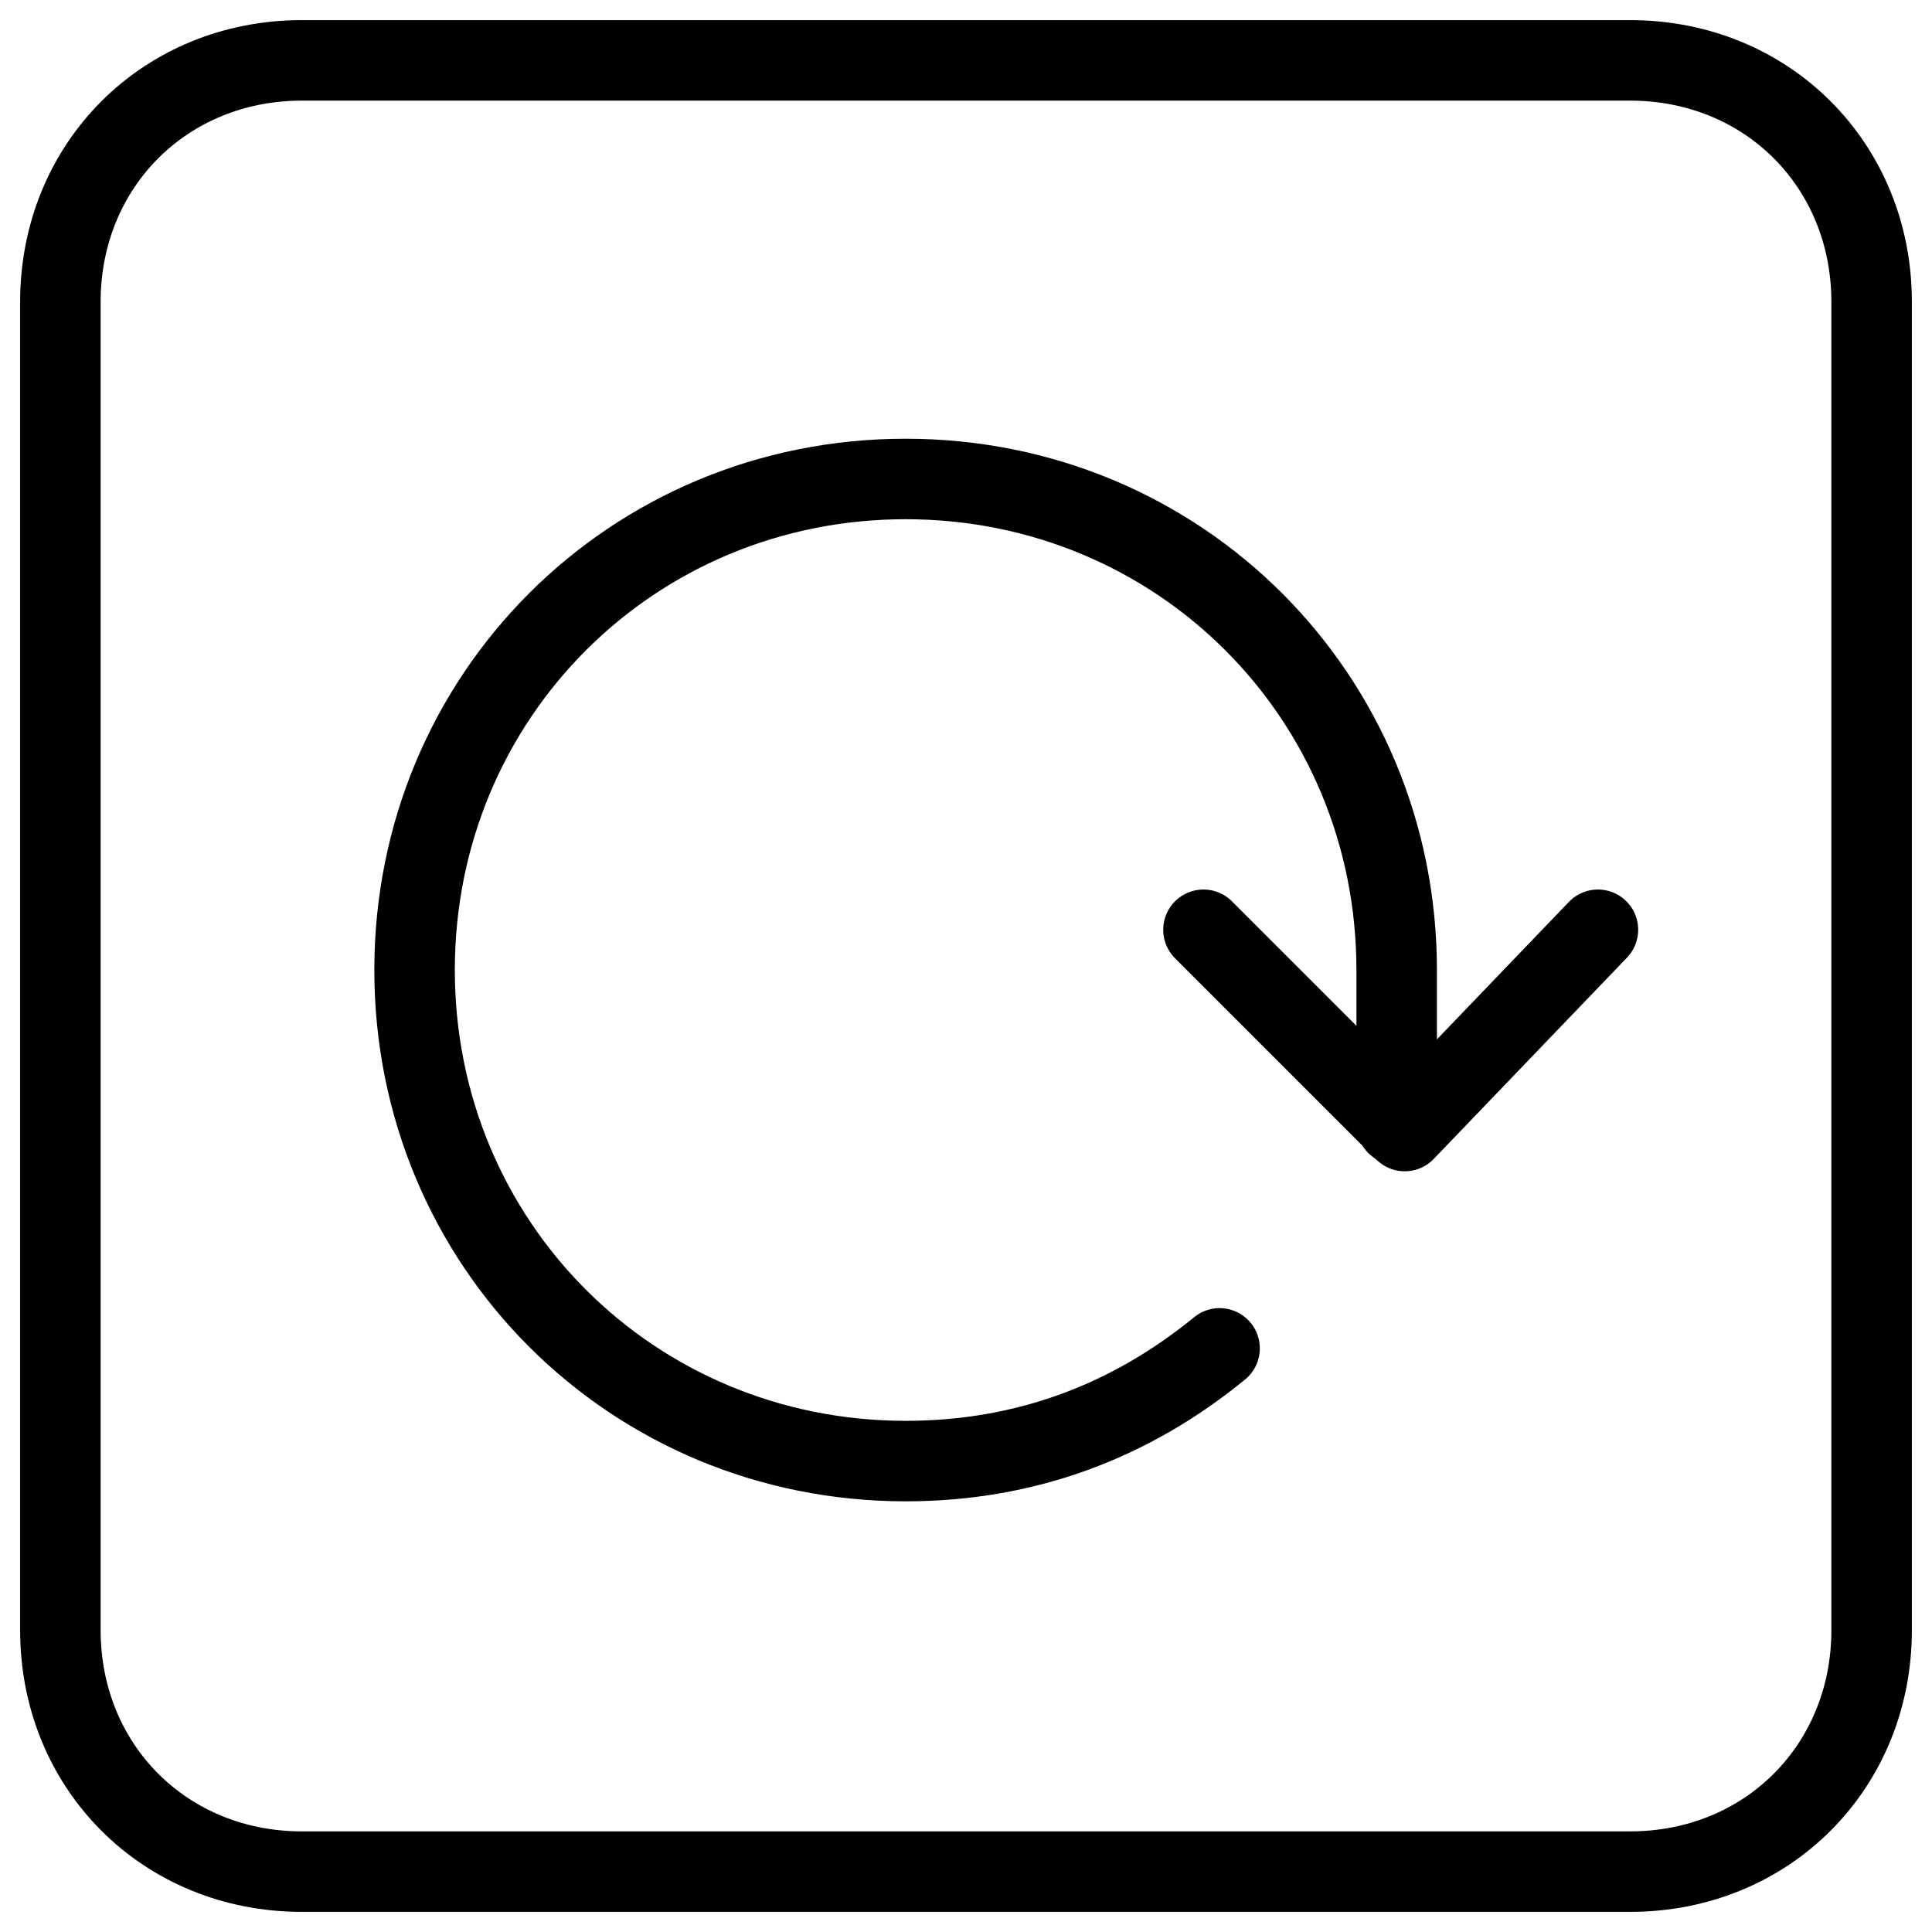 <svg xmlns="http://www.w3.org/2000/svg" fill="none" viewBox="0 0 24 24"><path stroke="#000000" stroke-linecap="round" stroke-linejoin="round" d="M20.25 23.25H3.75c-1.7 0 -3 -1.3 -3 -3V3.75c0 -1.7 1.3 -3 3 -3h16.5c1.7 0 3 1.3 3 3v16.5c0 1.7 -1.3 3 -3 3Z" stroke-width="1"></path><path stroke="#000000" stroke-linecap="round" stroke-linejoin="round" stroke-miterlimit="10" d="m14.95 11.55 2.5 2.5 2.4 -2.5" stroke-width="1"></path><path stroke="#000000" stroke-linecap="round" stroke-linejoin="round" stroke-miterlimit="10" d="M15.15 16.75c-1.1 0.9 -2.4 1.4 -3.9 1.4 -3.4 0 -6.1 -2.7 -6.1 -6.1 0 -3.4 2.7 -6.1 6.1 -6.1 3.4 0 6.1 2.7 6.1 6.1v1.919" stroke-width="1"></path></svg>